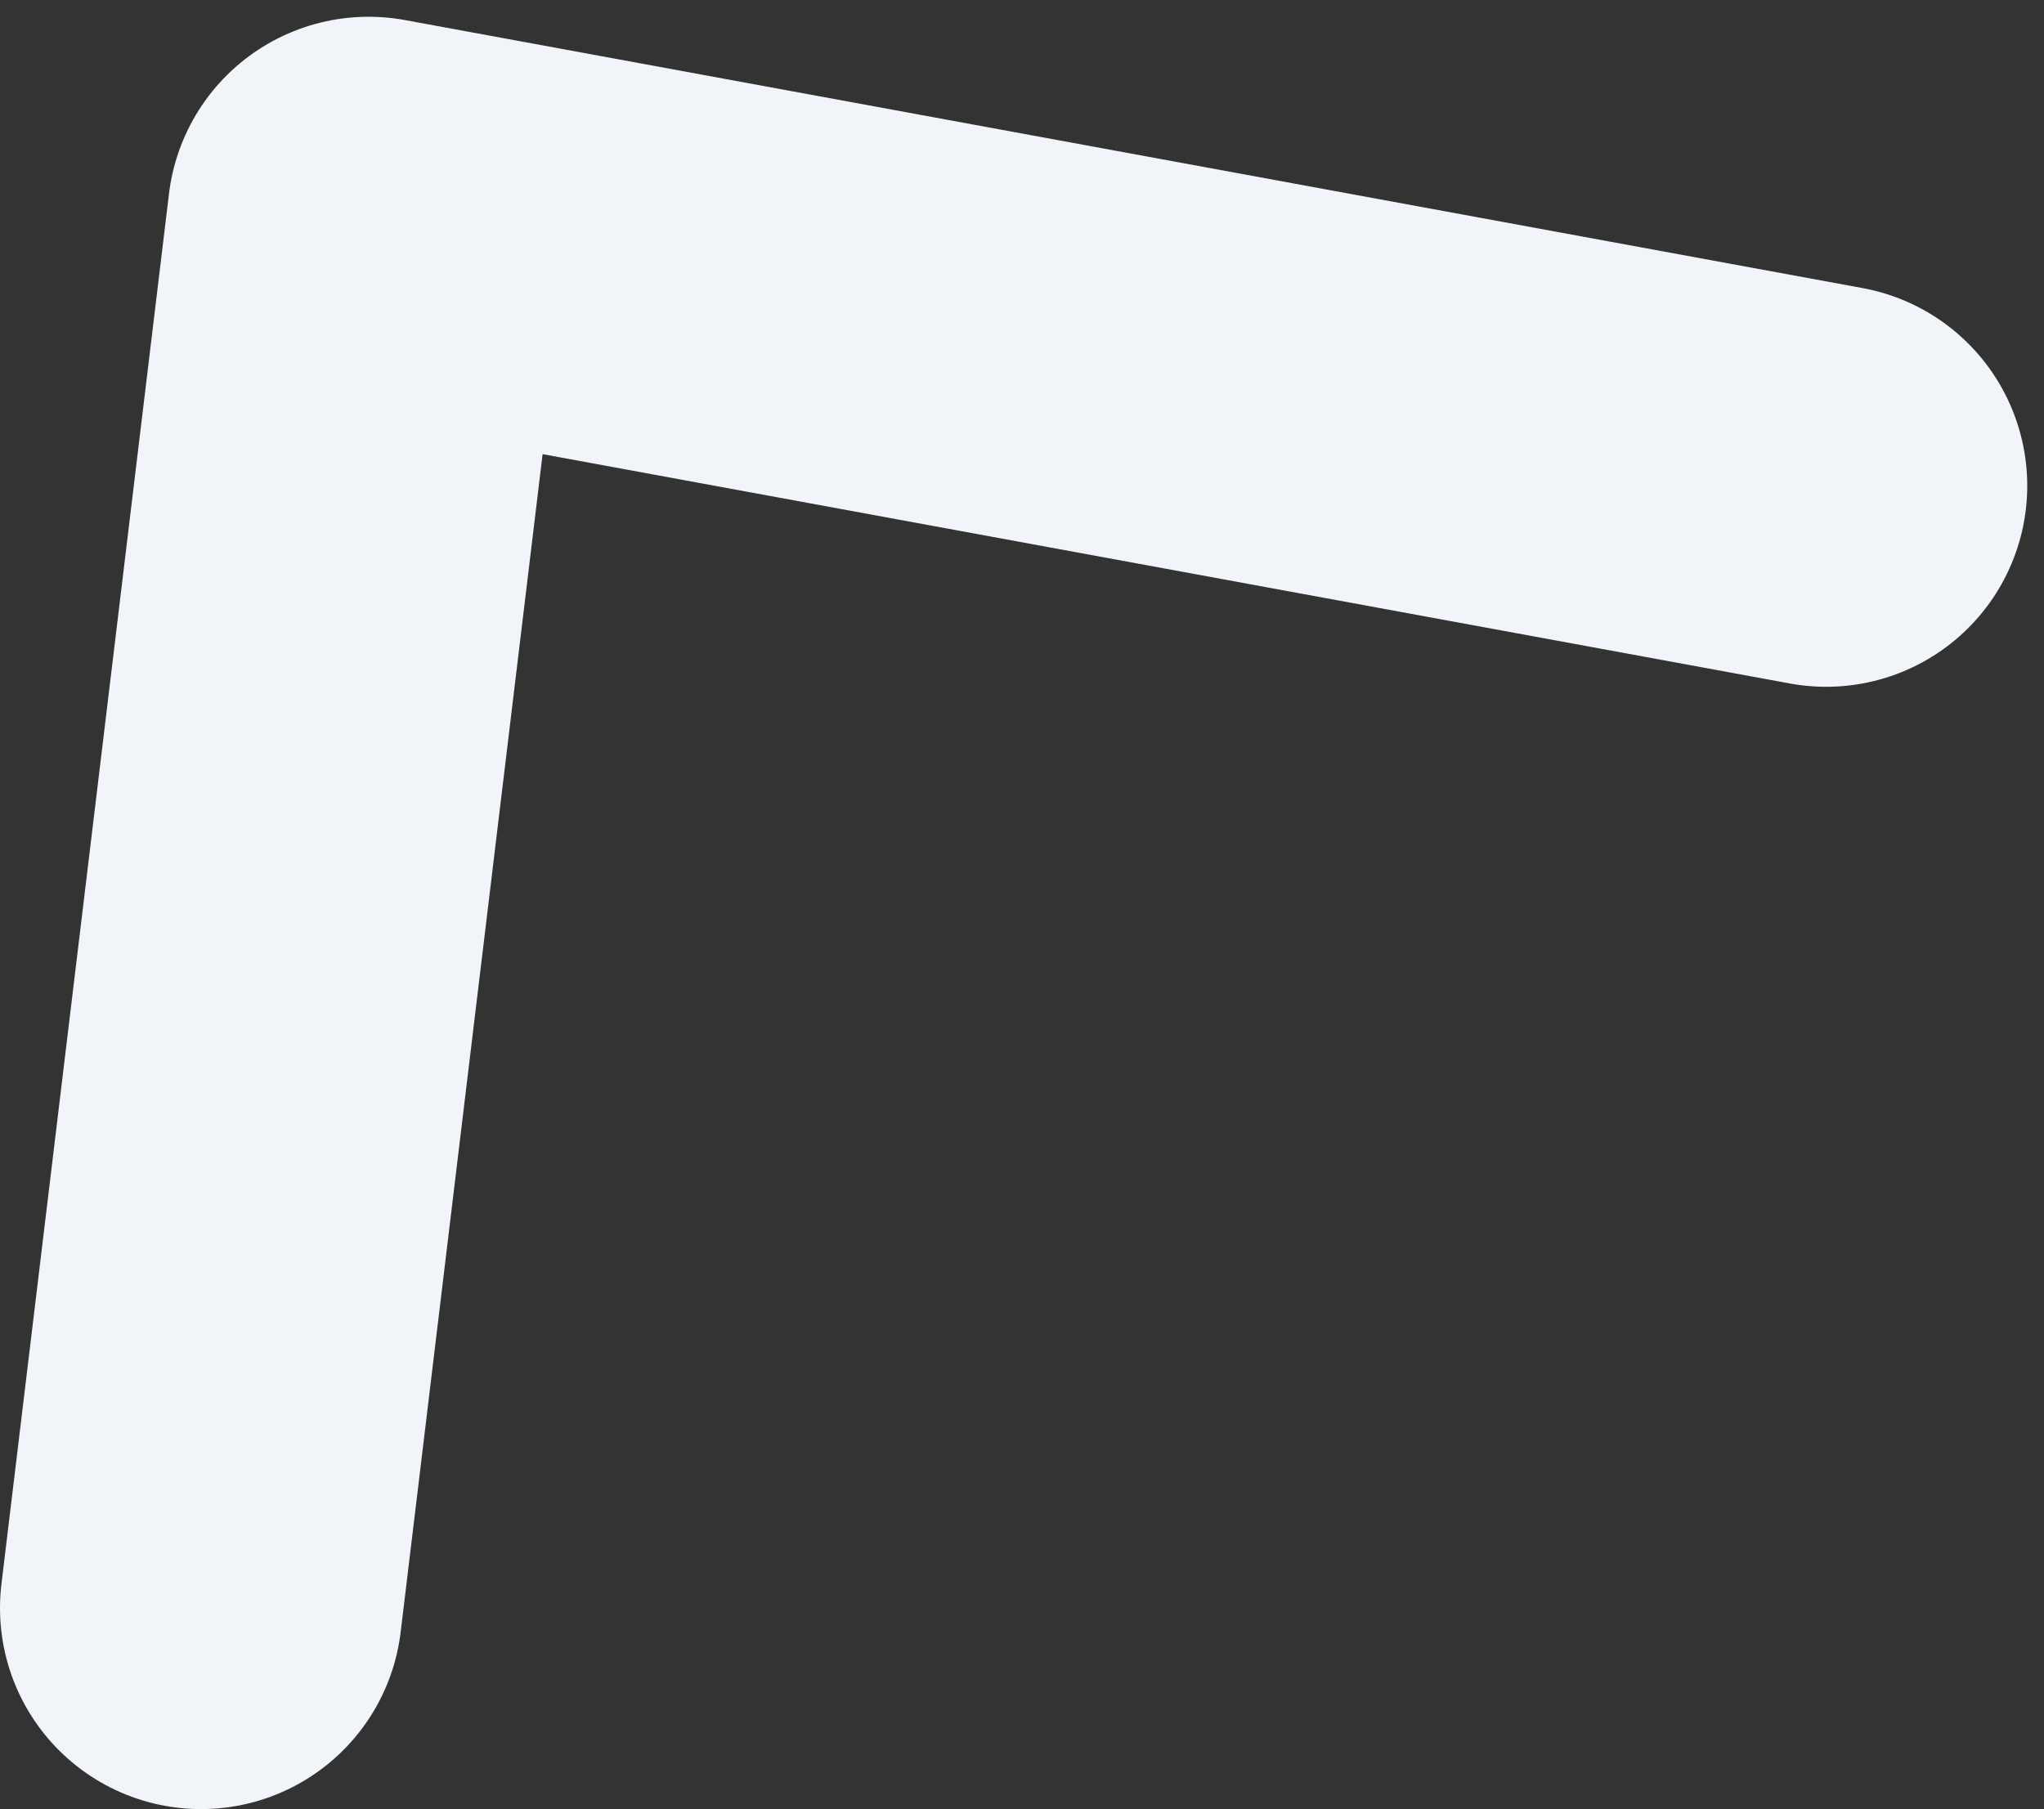<?xml version="1.0" encoding="UTF-8"?> <svg xmlns="http://www.w3.org/2000/svg" width="61" height="54" viewBox="0 0 61 54" fill="none"><rect x="0" y="0" width="61" height="54" fill="#333333" stroke="none"/> <path d="M6 48L11 6.5L54.5 14.5" stroke="#F1F4F8" stroke-width="12" stroke-miterlimit="10" stroke-linecap="round" stroke-linejoin="round"></path> </svg> 